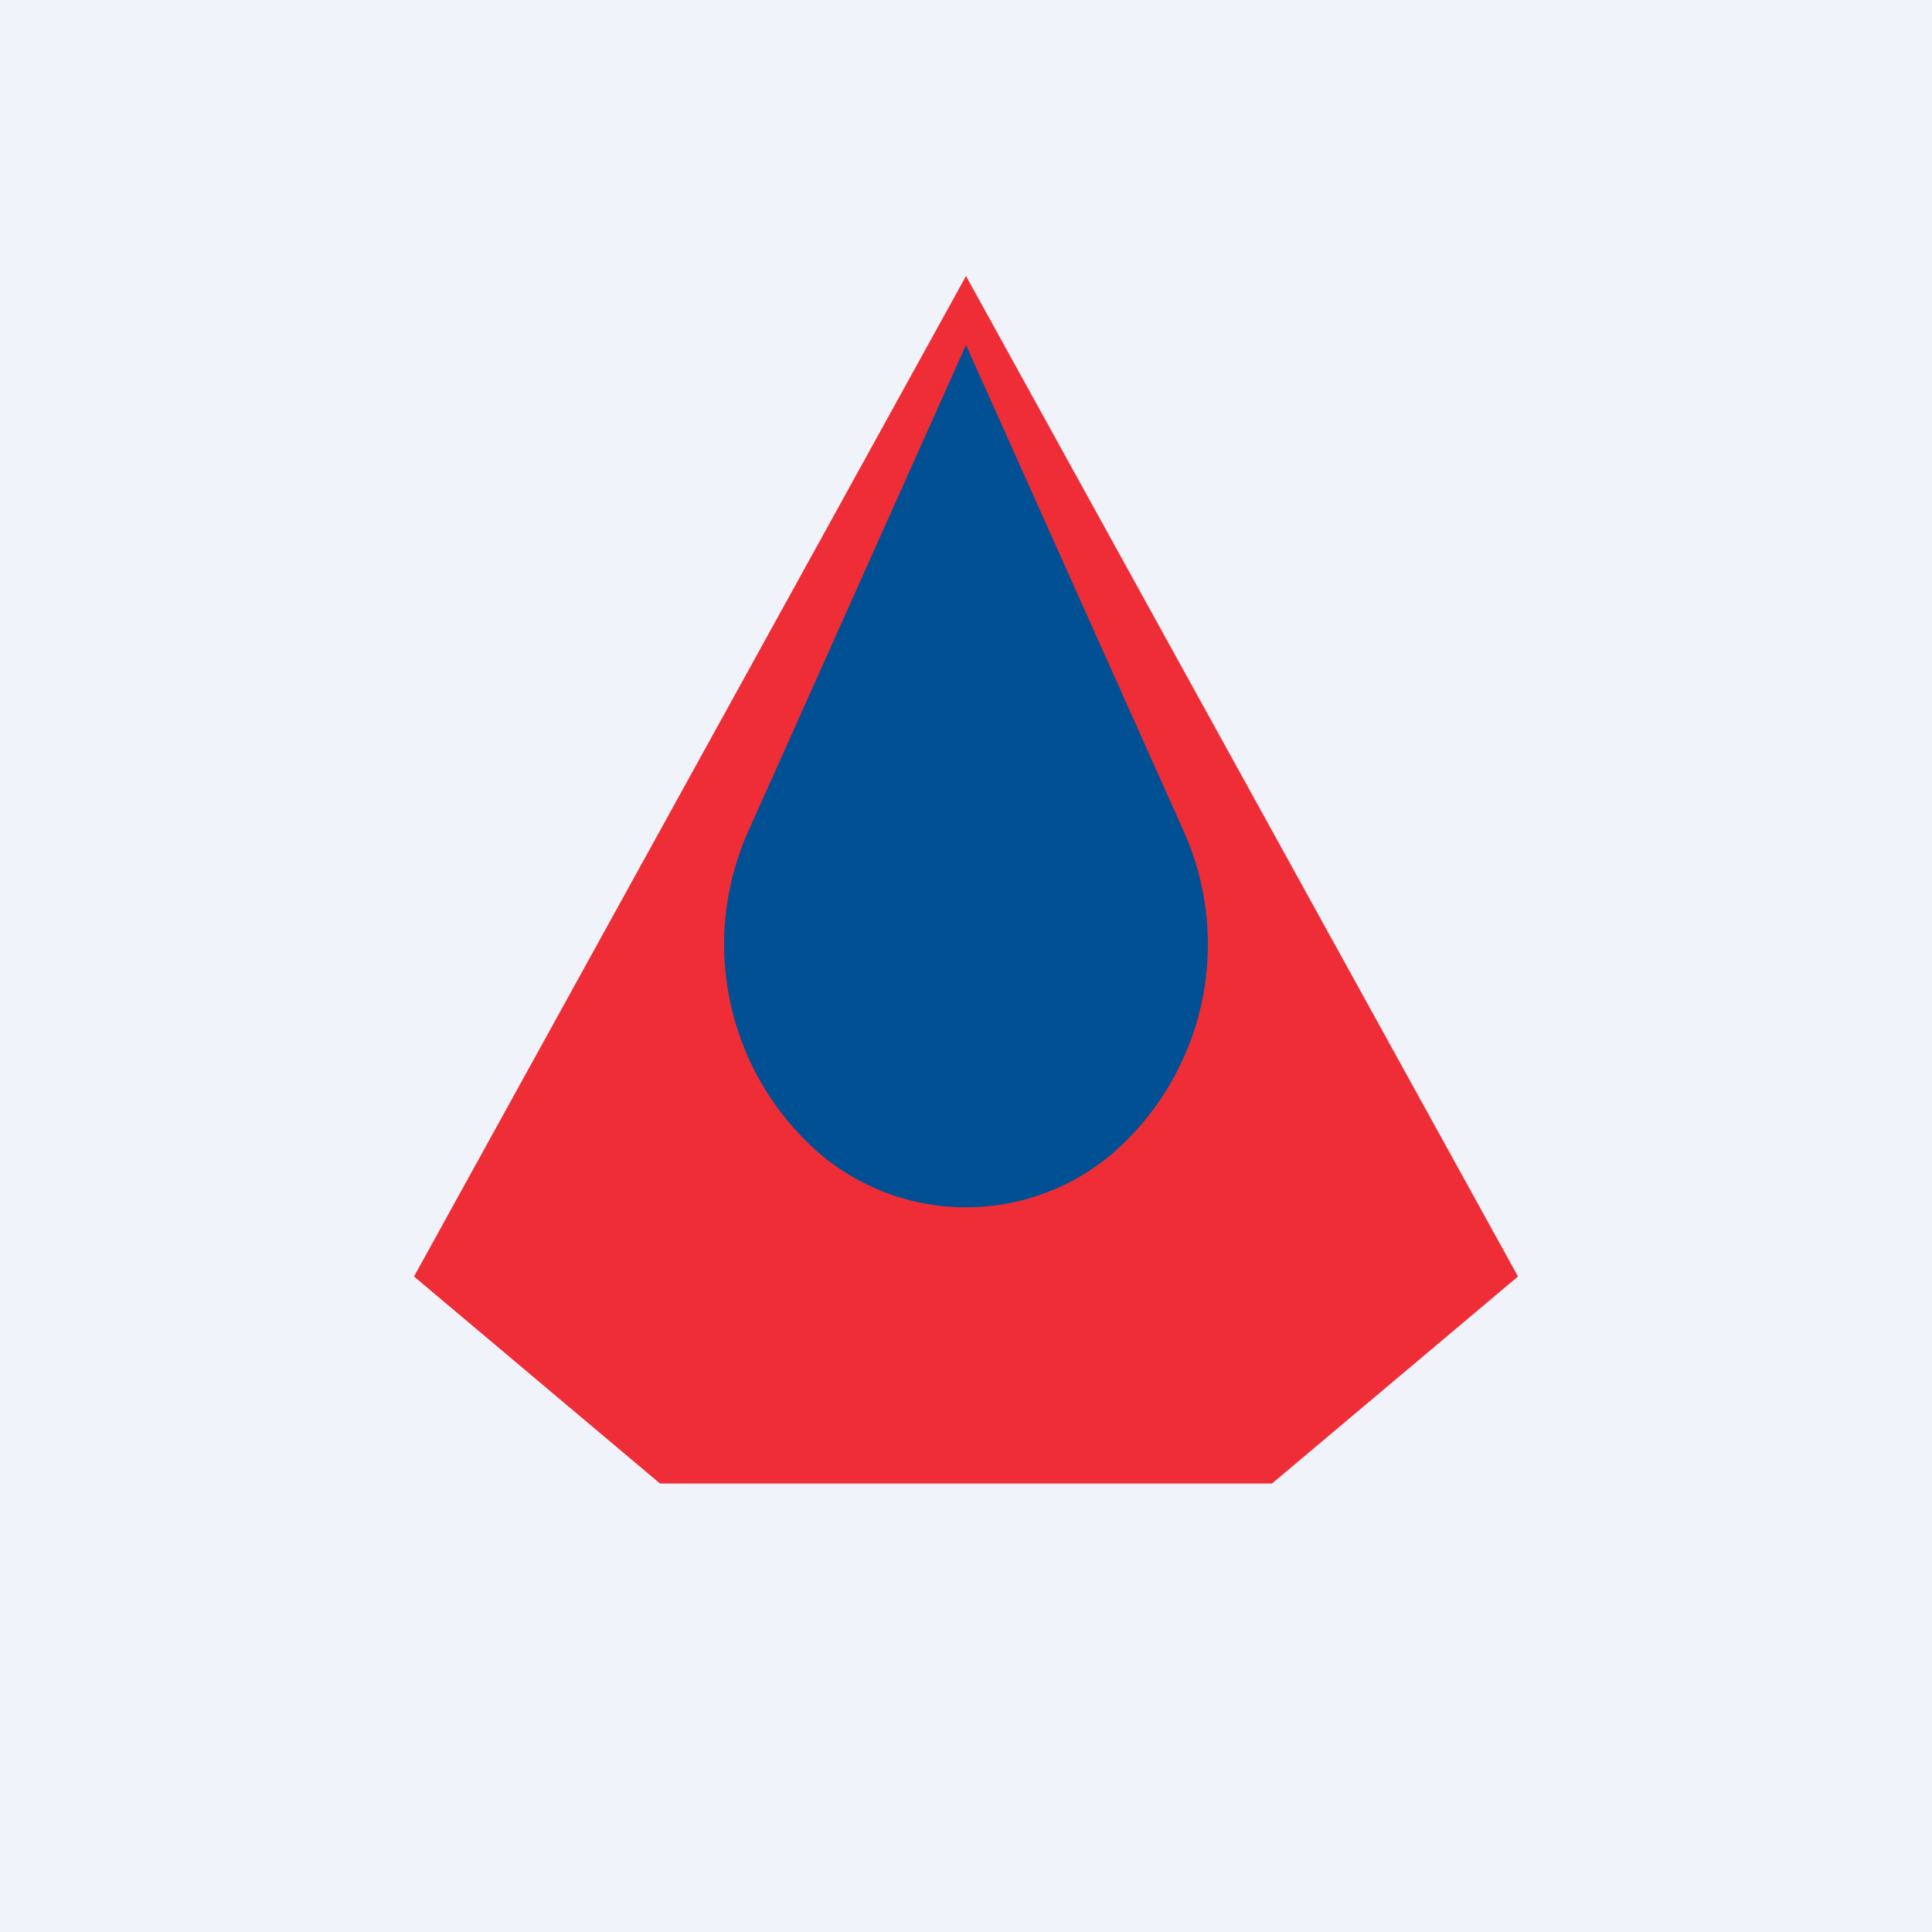 <!-- by TradingView --><svg width="56" height="56" viewBox="0 0 56 56" xmlns="http://www.w3.org/2000/svg"><path fill="#F0F3FA" d="M0 0h56v56H0z"/><path d="M19.13 43h17.74L44 37H12l7.13 6ZM28 8l16 29H12L28 8Z" fill="#EF2D36"/><path d="m28 10 6.3 14.07a8.03 8.03 0 0 1-2.06 9.37 6.56 6.56 0 0 1-8.48 0 8.03 8.03 0 0 1-2.06-9.37L28 10Z" fill="#015093"/></svg>
